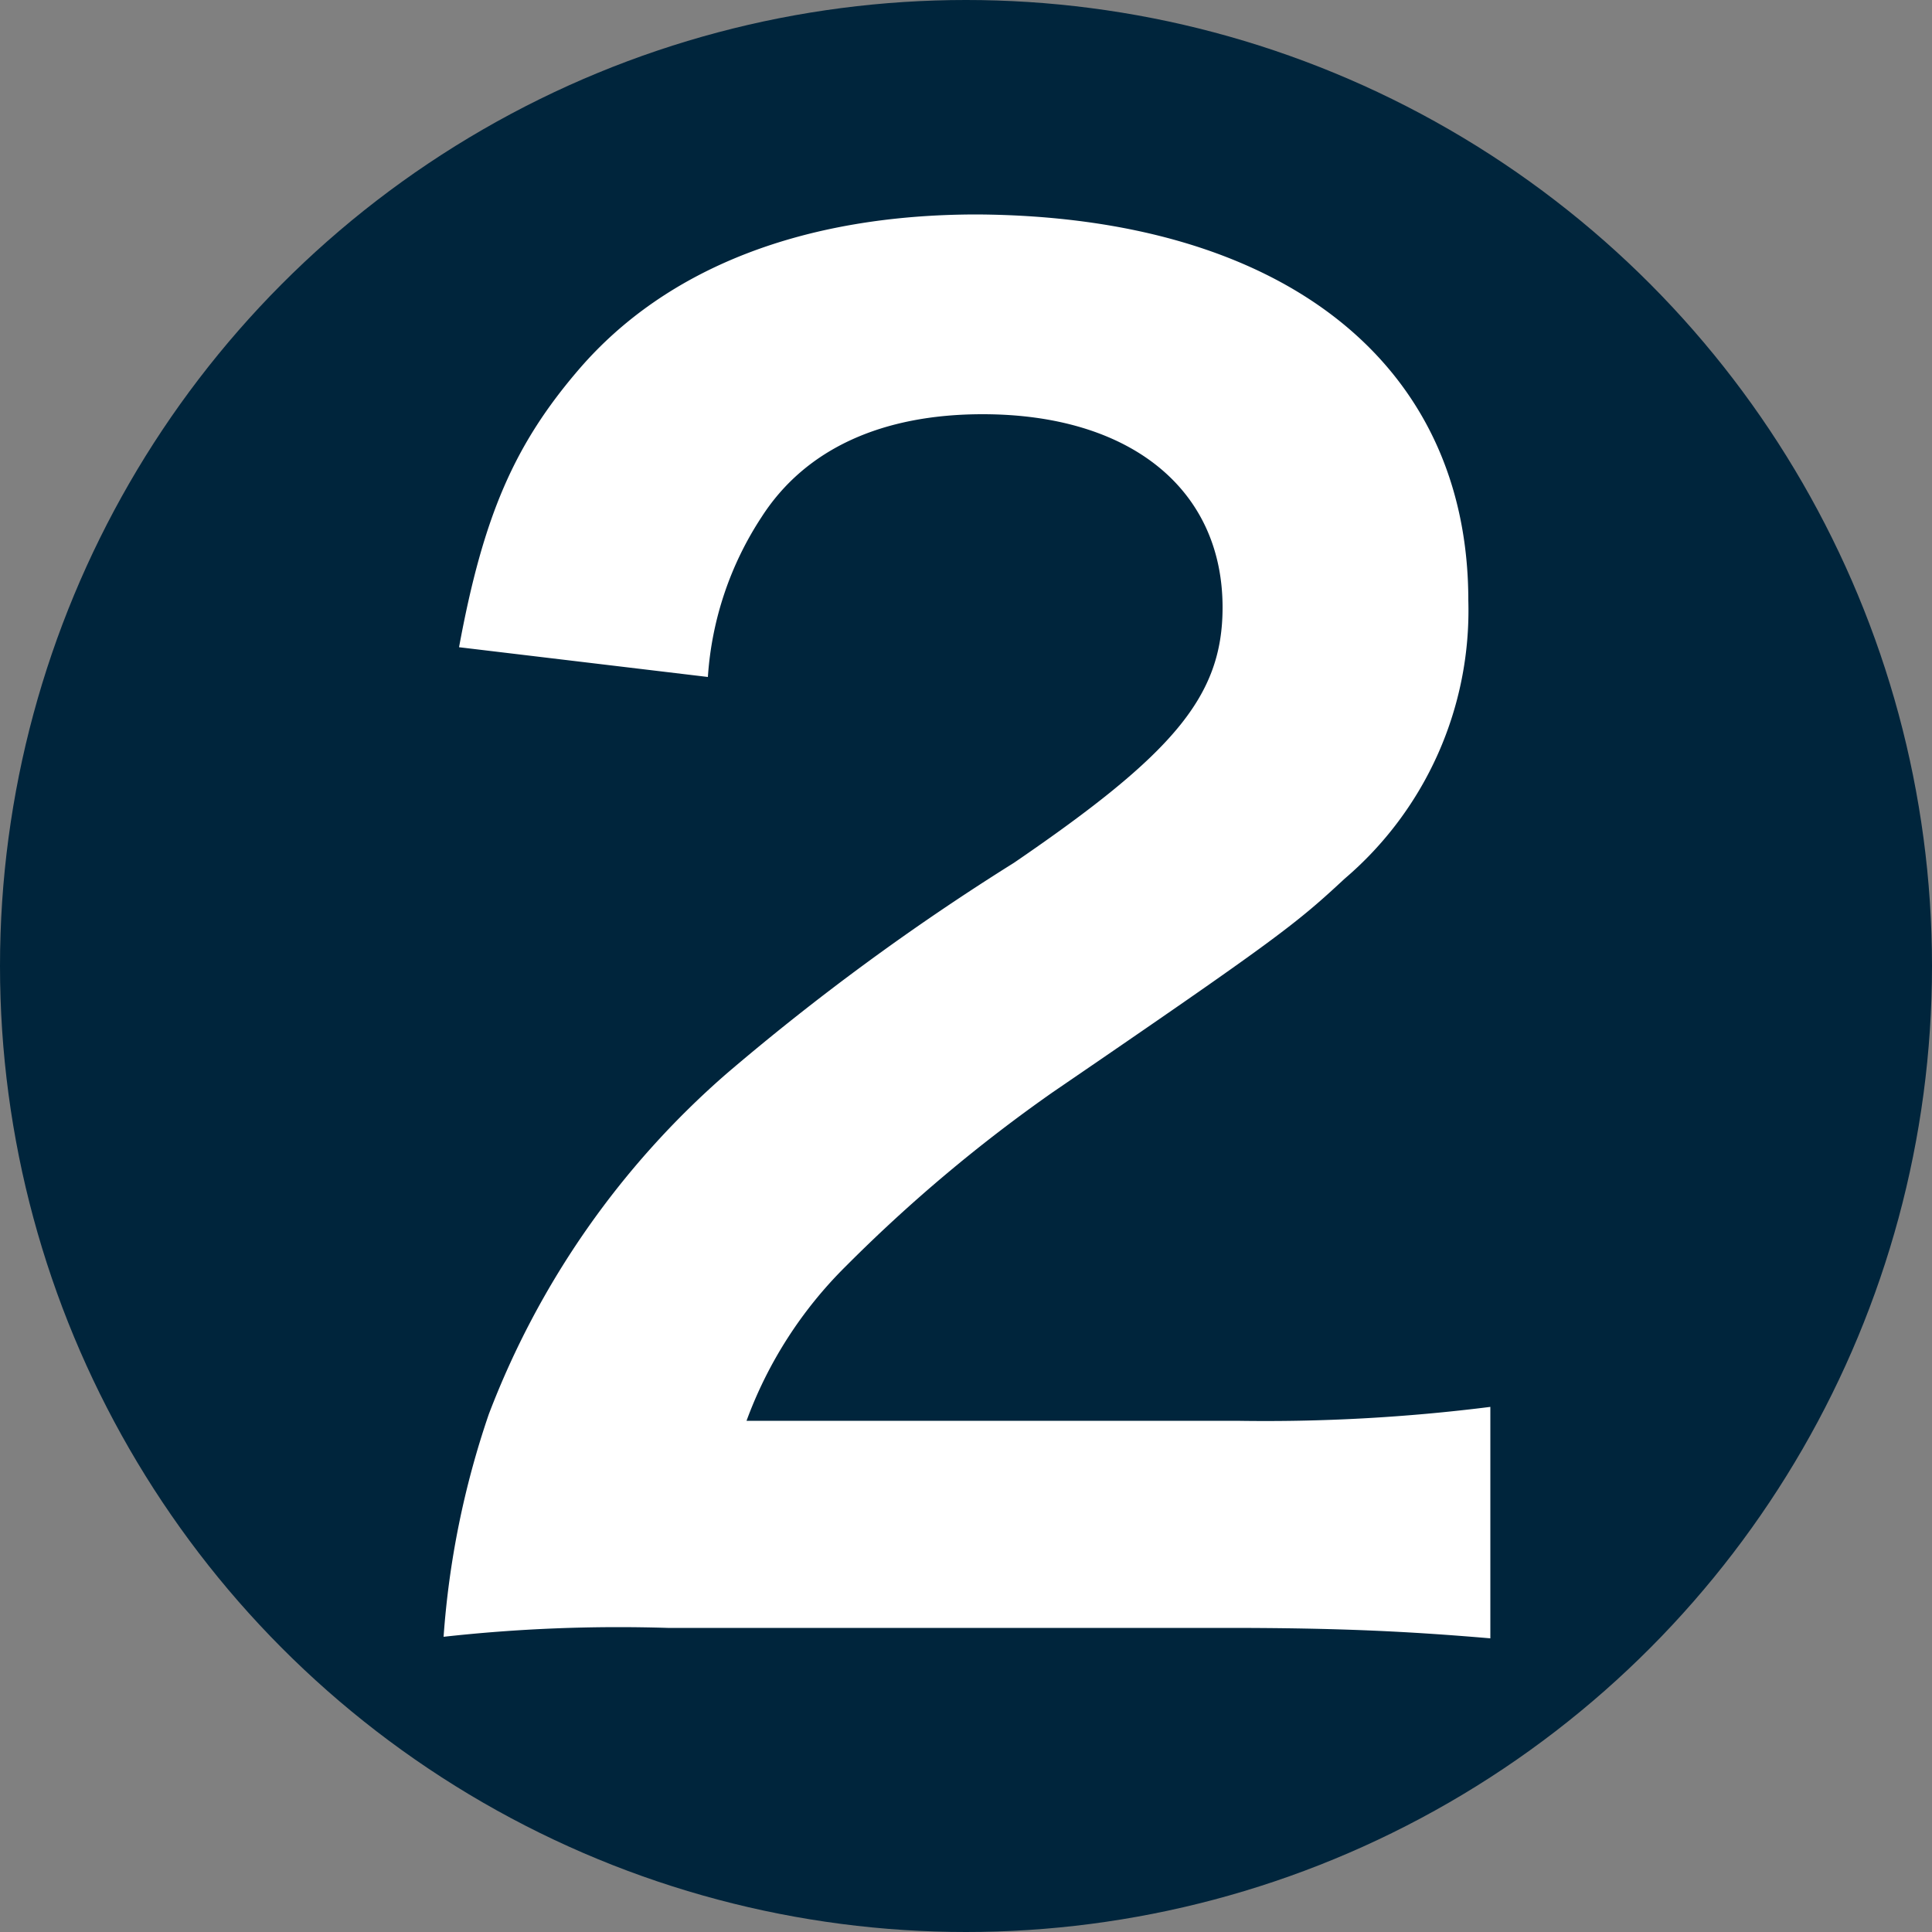<svg xmlns="http://www.w3.org/2000/svg" viewBox="0 0 50 50"><rect x="0" y="0" width="50" height="50" fill="#808080" stroke="none"/><defs><style>.cls-1{fill:#00253c;}.cls-2{fill:#fff;}</style></defs><g id="レイヤー_2" data-name="レイヤー 2"><g id="レイヤー_1-2" data-name="レイヤー 1"><circle class="cls-1" cx="25" cy="25" r="25"/><path class="cls-2" d="M17.28,42.13a41.08,41.08,0,0,0-5.8.23,22.72,22.72,0,0,1,1.17-5.76,22.13,22.13,0,0,1,6.16-8.82,62.46,62.46,0,0,1,7.43-5.45c4.14-2.83,5.4-4.31,5.4-6.61,0-3.06-2.39-5-6.21-5-2.61,0-4.59.9-5.72,2.66a8.56,8.56,0,0,0-1.39,4.14l-6.44-.77c.63-3.42,1.44-5.26,3.11-7.2,2.25-2.61,5.8-4,10.3-4C33.17,5.6,38,9.38,38,15.54a9.12,9.12,0,0,1-3.2,7.2c-1.26,1.17-1.71,1.53-7.56,5.53a39.71,39.71,0,0,0-5.35,4.5,10.92,10.92,0,0,0-2.57,4H32a46.41,46.41,0,0,0,6.57-.36V42.4c-2.11-.18-3.91-.27-6.79-.27Z"/></g></g></svg>